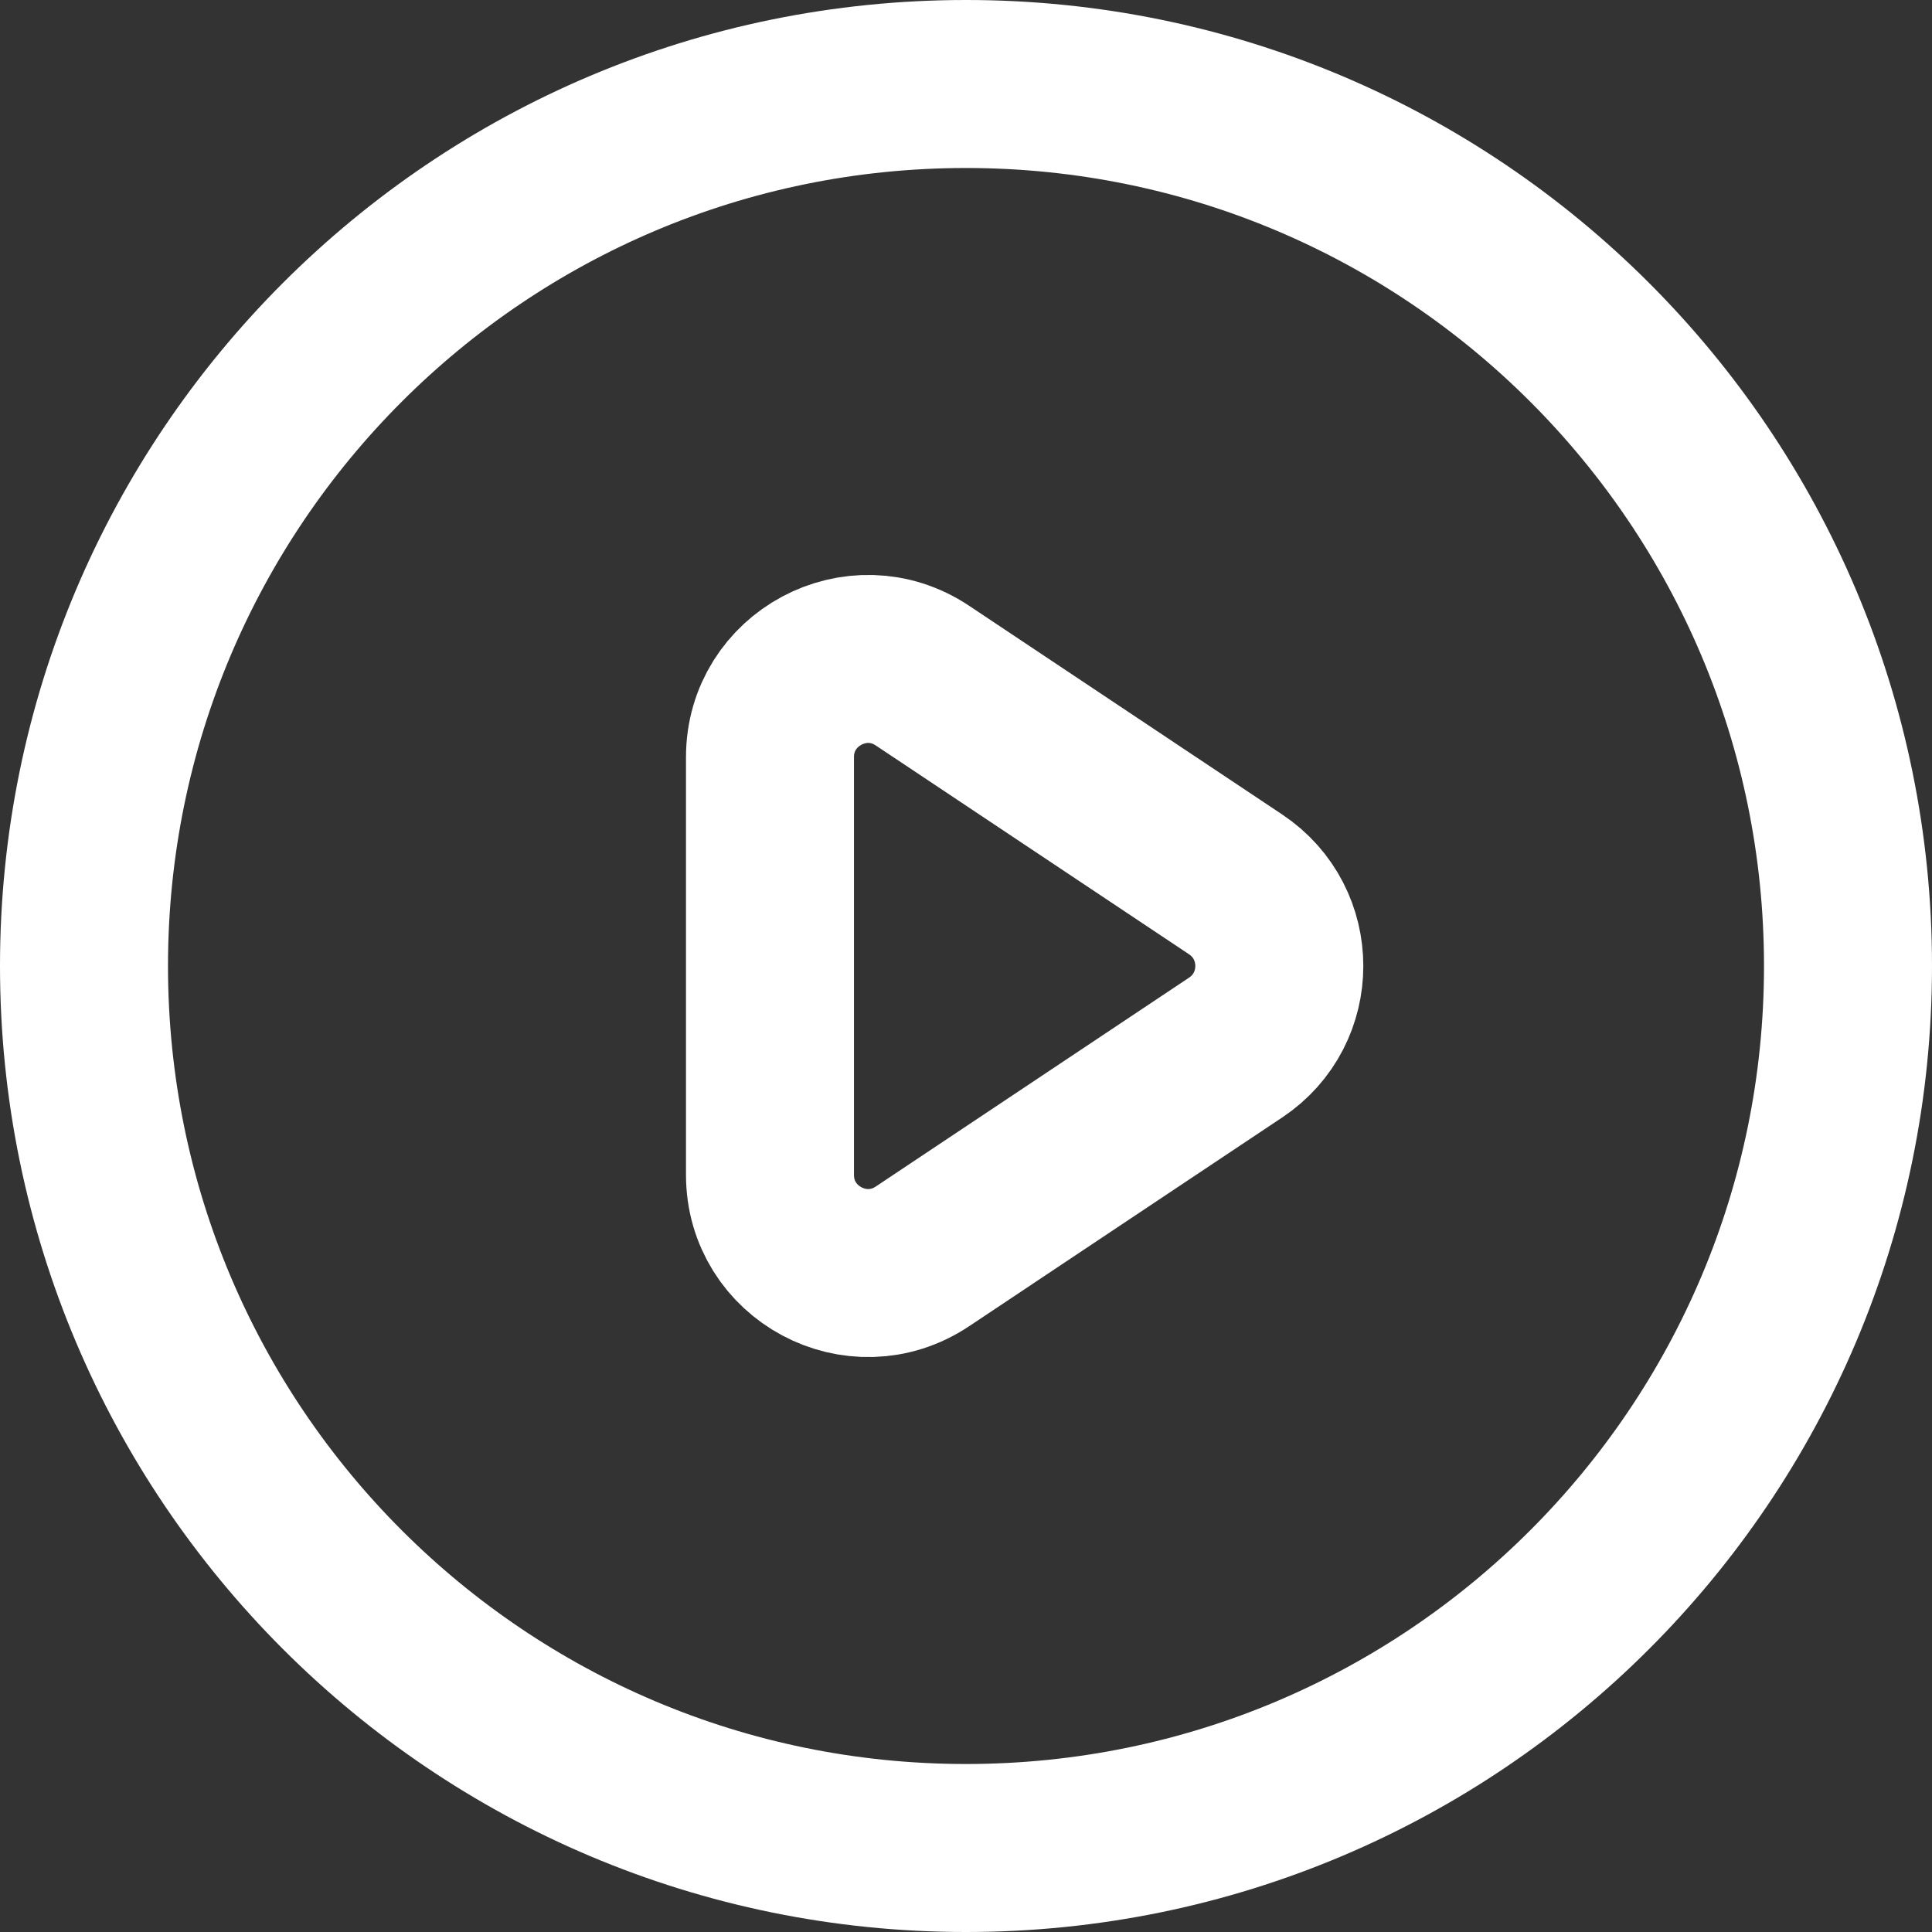 <svg width="46" height="46" viewBox="0 0 46 46" fill="none" xmlns="http://www.w3.org/2000/svg">
<rect x="0" y="0" width="46" height="46" fill="#333333" stroke="none"/>
<path d="M29.421 21.058L21.961 16.085C20.41 15.051 18.333 16.163 18.333 18.026V27.974C18.333 29.837 20.41 30.949 21.961 29.915L29.421 24.941C30.806 24.018 30.806 21.982 29.421 21.058Z" stroke="white" stroke-width="4" stroke-linecap="round" stroke-linejoin="round"/>
<path d="M44 23C44 34.598 34.598 44 23 44C11.402 44 2 34.598 2 23C2 11.402 11.402 2 23 2C34.598 2 44 11.402 44 23Z" stroke="white" stroke-width="4" stroke-linecap="round" stroke-linejoin="round"/>
</svg>
